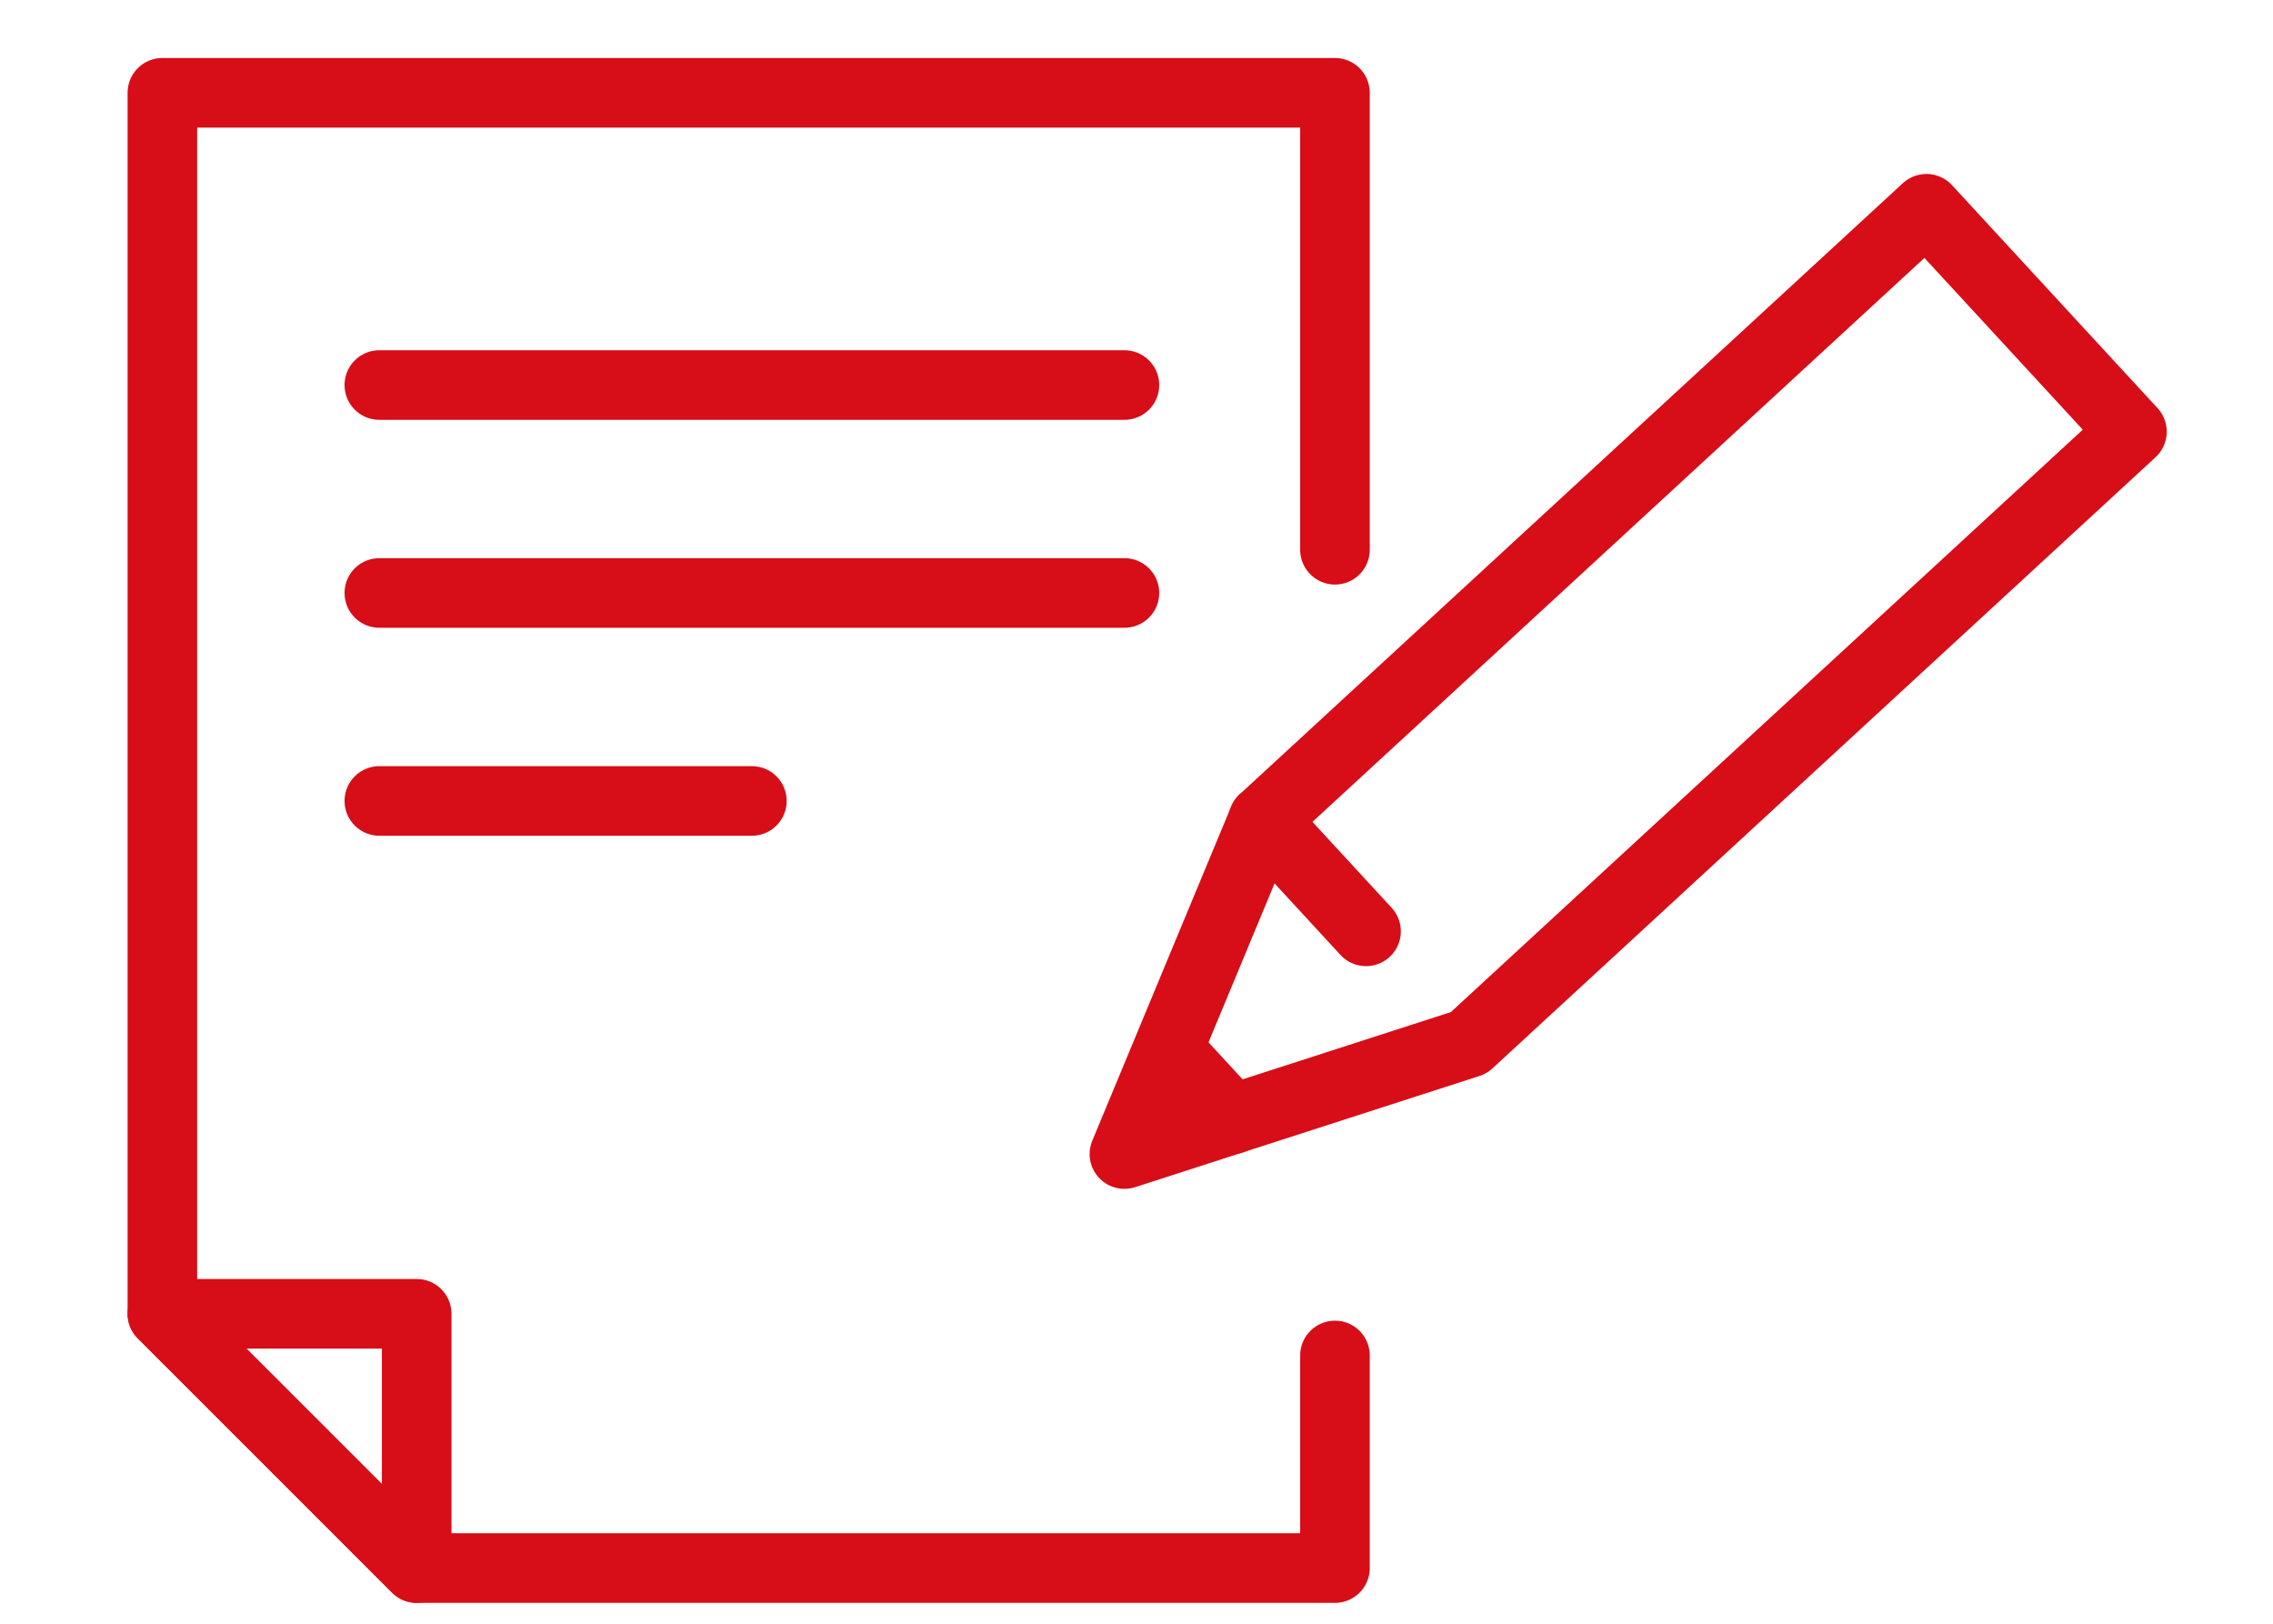 <svg xmlns="http://www.w3.org/2000/svg" xmlns:xlink="http://www.w3.org/1999/xlink" width="98" height="70" viewBox="0 0 98 70">
  <defs>
    <clipPath id="clip-path">
      <rect id="長方形_5524" data-name="長方形 5524" width="98" height="70" transform="translate(6676 13489)" fill="#fff" stroke="#707070" stroke-width="1"/>
    </clipPath>
  </defs>
  <g id="マスクグループ_46" data-name="マスクグループ 46" transform="translate(-6676 -13489)" clip-path="url(#clip-path)">
    <g id="グループ_13199" data-name="グループ 13199" transform="translate(6257.959 13152.5)">
      <path id="パス_37393" data-name="パス 37393" d="M52.056,55.935V65.1H12.465L1.5,54.137V1.5H52.056V21.2" transform="translate(423.542 339)" fill="none" stroke="#d70d18" stroke-linecap="round" stroke-linejoin="round" stroke-width="3"/>
      <path id="パス_37394" data-name="パス 37394" d="M12.465,65.1V54.138H1.5Z" transform="translate(423.542 339)" fill="none" stroke="#d70d18" stroke-linecap="round" stroke-linejoin="round" stroke-width="3"/>
      <line id="線_19695" data-name="線 19695" x2="32.124" transform="translate(434.396 353.099)" fill="none" stroke="#d70d18" stroke-linecap="round" stroke-linejoin="round" stroke-width="3"/>
      <line id="線_19696" data-name="線 19696" x2="32.124" transform="translate(434.396 362.063)" fill="none" stroke="#d70d18" stroke-linecap="round" stroke-linejoin="round" stroke-width="3"/>
      <line id="線_19697" data-name="線 19697" x2="16.062" transform="translate(434.396 371.029)" fill="none" stroke="#d70d18" stroke-linecap="round" stroke-linejoin="round" stroke-width="3"/>
      <path id="パス_37395" data-name="パス 37395" d="M77.557,6.5,48.966,32.844,42.978,47.252l14.848-4.794L86.417,16.11Z" transform="translate(423.542 339)" fill="none" stroke="#d70d18" stroke-linecap="round" stroke-linejoin="round" stroke-width="3"/>
      <line id="線_19698" data-name="線 19698" x2="2.689" y2="2.918" transform="translate(468.474 381.835)" fill="none" stroke="#d70d18" stroke-linecap="round" stroke-linejoin="round" stroke-width="3"/>
      <line id="線_19699" data-name="線 19699" x2="4.43" y2="4.807" transform="translate(472.508 371.844)" fill="none" stroke="#d70d18" stroke-linecap="round" stroke-linejoin="round" stroke-width="3"/>
    </g>
  </g>
</svg>
